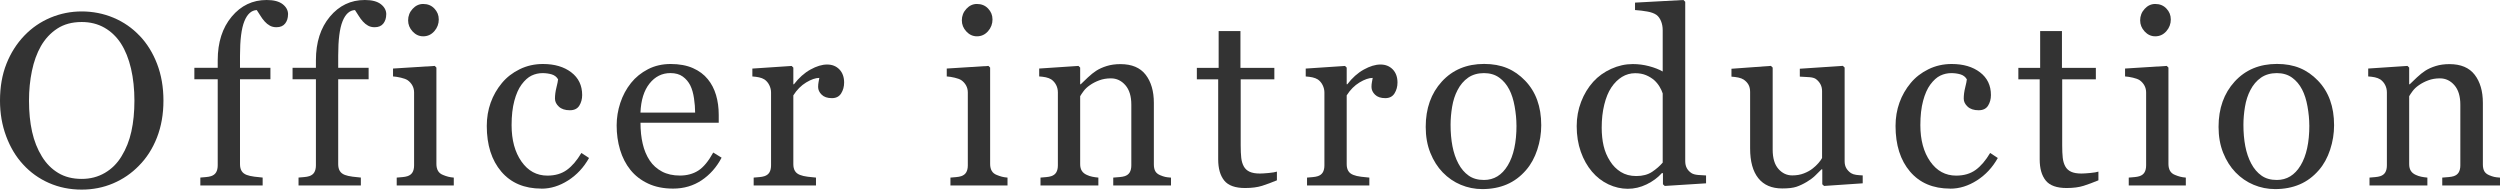 <?xml version="1.0" encoding="UTF-8"?>
<svg id="uuid-73ff7b99-162d-46f0-9b03-746b2a1f8961" data-name="レイヤー 2" xmlns="http://www.w3.org/2000/svg" viewBox="0 0 819.99 62.18">
  <defs>
    <style>
      .uuid-894c1956-d697-497b-b8d8-bf9b67b190f7 {
        fill: #333;
      }
    </style>
  </defs>
  <g id="uuid-e8b50fb8-9e10-45b1-88c0-6950b941f927" data-name="レイヤー 1">
    <g>
      <path class="uuid-894c1956-d697-497b-b8d8-bf9b67b190f7" d="M45.75,11.67c2.46,2.57,4.39,5.67,5.78,9.3,1.39,3.63,2.08,7.64,2.08,12.05s-.71,8.45-2.12,12.07-3.38,6.7-5.9,9.24c-2.44,2.52-5.27,4.45-8.49,5.82s-6.66,2.04-10.3,2.04c-3.88,0-7.46-.73-10.75-2.18-3.29-1.45-6.11-3.48-8.47-6.07-2.36-2.54-4.21-5.63-5.56-9.26-1.35-3.63-2.02-7.51-2.02-11.65,0-4.53.71-8.57,2.12-12.12,1.41-3.55,3.37-6.62,5.86-9.22,2.46-2.57,5.33-4.53,8.59-5.9,3.26-1.36,6.67-2.04,10.24-2.04s7.18.69,10.45,2.08c3.28,1.39,6.1,3.34,8.49,5.86ZM39.89,51.21c1.47-2.38,2.54-5.08,3.2-8.1.67-3.01,1-6.38,1-10.1s-.37-7.34-1.12-10.53c-.75-3.2-1.84-5.92-3.28-8.18-1.44-2.23-3.25-3.96-5.42-5.21-2.18-1.24-4.66-1.87-7.47-1.87-3.14,0-5.82.72-8.02,2.16-2.2,1.44-4,3.37-5.38,5.78-1.31,2.31-2.29,5.01-2.93,8.1-.64,3.09-.96,6.34-.96,9.75,0,3.77.34,7.18,1.02,10.22.68,3.04,1.76,5.74,3.22,8.1,1.41,2.31,3.2,4.11,5.35,5.4,2.15,1.3,4.72,1.95,7.7,1.95,2.8,0,5.33-.65,7.59-1.97,2.25-1.31,4.09-3.14,5.5-5.5Z"/>
      <path class="uuid-894c1956-d697-497b-b8d8-bf9b67b190f7" d="M94.47,4.72c0,1.18-.31,2.18-.94,2.99-.63.81-1.59,1.22-2.87,1.22-.81,0-1.53-.17-2.14-.51-.62-.34-1.19-.8-1.71-1.38-.52-.58-1.01-1.23-1.45-1.97-.45-.73-.83-1.32-1.14-1.77-1.76.08-3.11,1.3-4.07,3.67-.96,2.37-1.43,6.14-1.43,11.31v3.96h9.98v3.77h-9.98v27.83c0,.92.18,1.66.53,2.24.35.58.91,1.01,1.67,1.3.63.24,1.47.43,2.52.57,1.05.14,1.95.24,2.71.29v2.59h-20.44v-2.59c.6-.05,1.22-.1,1.87-.16.64-.05,1.2-.16,1.67-.31.73-.24,1.28-.65,1.63-1.24s.53-1.36.53-2.3v-28.22h-7.66v-3.77h7.66v-2.47c0-5.88,1.53-10.65,4.58-14.3,3.05-3.65,6.87-5.47,11.46-5.47,2.33,0,4.09.46,5.27,1.38,1.18.92,1.77,2.03,1.77,3.34Z"/>
      <path class="uuid-894c1956-d697-497b-b8d8-bf9b67b190f7" d="M126.68,4.72c0,1.18-.31,2.18-.94,2.99-.63.81-1.59,1.22-2.87,1.22-.81,0-1.53-.17-2.14-.51-.62-.34-1.19-.8-1.71-1.38-.52-.58-1.01-1.23-1.45-1.97-.45-.73-.83-1.32-1.14-1.77-1.76.08-3.11,1.3-4.07,3.67-.96,2.37-1.43,6.14-1.43,11.31v3.96h9.98v3.77h-9.98v27.83c0,.92.18,1.66.53,2.24.35.58.91,1.01,1.67,1.3.63.24,1.47.43,2.52.57,1.05.14,1.95.24,2.71.29v2.59h-20.44v-2.59c.6-.05,1.22-.1,1.87-.16.64-.05,1.2-.16,1.67-.31.73-.24,1.28-.65,1.63-1.24s.53-1.36.53-2.3v-28.22h-7.66v-3.77h7.66v-2.47c0-5.88,1.53-10.65,4.58-14.3,3.05-3.65,6.87-5.47,11.46-5.47,2.33,0,4.09.46,5.27,1.38,1.18.92,1.77,2.03,1.77,3.34Z"/>
      <path class="uuid-894c1956-d697-497b-b8d8-bf9b67b190f7" d="M148.83,60.84h-18.71v-2.59c.6-.05,1.22-.1,1.87-.16.64-.05,1.2-.16,1.67-.31.73-.24,1.28-.65,1.63-1.24.35-.59.53-1.35.53-2.3v-23.91c0-.84-.19-1.6-.57-2.3-.38-.69-.91-1.28-1.59-1.75-.5-.31-1.22-.58-2.16-.8s-1.81-.36-2.59-.41v-2.59l13.68-.86.55.55v31.6c0,.92.18,1.68.53,2.28.35.6.9,1.05,1.66,1.34.57.24,1.13.43,1.68.57.55.14,1.16.24,1.83.29v2.59ZM143.92,6.33c0,1.49-.49,2.8-1.47,3.91-.98,1.11-2.19,1.67-3.64,1.67-1.34,0-2.5-.53-3.48-1.59s-1.47-2.27-1.47-3.64c0-1.44.49-2.7,1.47-3.77.98-1.07,2.14-1.61,3.48-1.61,1.49,0,2.72.5,3.67,1.51.96,1.01,1.43,2.18,1.43,3.52Z"/>
      <path class="uuid-894c1956-d697-497b-b8d8-bf9b67b190f7" d="M177.59,61.86c-5.61,0-10-1.86-13.17-5.58-3.17-3.72-4.76-8.71-4.76-14.97,0-2.72.43-5.27,1.28-7.64.85-2.37,2.09-4.53,3.71-6.47,1.55-1.86,3.48-3.36,5.82-4.5,2.33-1.14,4.87-1.71,7.62-1.71,3.8,0,6.89.91,9.28,2.73,2.38,1.82,3.58,4.3,3.58,7.45,0,1.31-.31,2.47-.94,3.48-.63,1.01-1.66,1.51-3.1,1.51-1.55,0-2.75-.39-3.6-1.18-.85-.78-1.28-1.66-1.28-2.62,0-1.18.16-2.38.47-3.62s.5-2.15.55-2.72c-.47-.81-1.17-1.35-2.1-1.63-.93-.27-1.93-.41-3-.41-1.25,0-2.45.27-3.59.81-1.14.54-2.24,1.53-3.31,2.97-.97,1.31-1.75,3.08-2.35,5.31-.6,2.23-.9,4.89-.9,7.98,0,4.87,1.08,8.85,3.24,11.93,2.16,3.08,4.99,4.62,8.5,4.62,2.54,0,4.66-.62,6.38-1.86s3.3-3.1,4.77-5.57l2.51,1.65c-1.73,3.09-4.01,5.54-6.84,7.35s-5.75,2.71-8.76,2.71Z"/>
      <path class="uuid-894c1956-d697-497b-b8d8-bf9b67b190f7" d="M236.68,51.72c-1.62,3.09-3.8,5.56-6.52,7.39-2.73,1.83-5.86,2.75-9.39,2.75-3.12,0-5.85-.55-8.19-1.65-2.35-1.1-4.28-2.59-5.8-4.48-1.52-1.89-2.65-4.09-3.4-6.6s-1.12-5.17-1.12-7.98c0-2.52.4-4.98,1.2-7.41.8-2.42,1.97-4.6,3.52-6.54,1.49-1.86,3.35-3.36,5.56-4.5,2.21-1.14,4.7-1.71,7.45-1.71s5.25.45,7.27,1.34c2.02.89,3.66,2.11,4.91,3.66,1.2,1.47,2.1,3.2,2.69,5.19.59,1.99.88,4.15.88,6.48v2.59h-25.66c0,2.55.24,4.86.73,6.93.48,2.07,1.25,3.9,2.3,5.48,1.02,1.52,2.36,2.72,4.01,3.6,1.65.88,3.62,1.32,5.9,1.32s4.34-.55,6.03-1.64,3.32-3.06,4.89-5.91l2.75,1.69ZM228,36.94c0-1.46-.12-3.03-.37-4.7-.25-1.67-.65-3.07-1.2-4.19-.6-1.2-1.43-2.18-2.48-2.94-1.05-.76-2.4-1.14-4.05-1.14-2.75,0-5.04,1.14-6.86,3.43-1.82,2.29-2.81,5.47-2.97,9.54h17.92Z"/>
      <path class="uuid-894c1956-d697-497b-b8d8-bf9b67b190f7" d="M276.87,27.08c0,1.34-.33,2.52-.98,3.56-.66,1.04-1.66,1.55-3.03,1.55-1.47,0-2.59-.38-3.36-1.14-.77-.76-1.16-1.6-1.16-2.52,0-.58.05-1.1.14-1.57.09-.47.18-.94.26-1.41-1.23,0-2.67.5-4.32,1.49-1.65,1-3.05,2.41-4.21,4.24v22.56c0,.92.18,1.66.53,2.24.35.58.91,1.01,1.67,1.3.65.26,1.5.46,2.54.59,1.03.13,1.93.22,2.69.28v2.59h-20.44v-2.59c.6-.05,1.22-.1,1.87-.16.64-.05,1.2-.16,1.67-.31.73-.24,1.28-.65,1.63-1.24.35-.59.53-1.35.53-2.3v-23.91c0-.81-.19-1.61-.57-2.39-.38-.78-.91-1.41-1.59-1.88-.5-.31-1.09-.54-1.77-.69-.68-.14-1.41-.24-2.2-.29v-2.59l12.89-.86.55.55v5.46h.2c1.62-2.12,3.43-3.73,5.42-4.83,1.99-1.1,3.81-1.65,5.46-1.65s2.99.54,4.03,1.61c1.03,1.07,1.55,2.52,1.55,4.32Z"/>
      <path class="uuid-894c1956-d697-497b-b8d8-bf9b67b190f7" d="M330.45,60.84h-18.71v-2.59c.6-.05,1.22-.1,1.87-.16.64-.05,1.2-.16,1.67-.31.73-.24,1.28-.65,1.63-1.24.35-.59.53-1.35.53-2.3v-23.91c0-.84-.19-1.6-.57-2.3-.38-.69-.91-1.28-1.59-1.75-.5-.31-1.22-.58-2.16-.8s-1.81-.36-2.59-.41v-2.59l13.68-.86.55.55v31.6c0,.92.18,1.68.53,2.28.35.6.9,1.05,1.66,1.34.57.24,1.13.43,1.68.57.55.14,1.16.24,1.83.29v2.59ZM325.54,6.33c0,1.49-.49,2.8-1.47,3.91-.98,1.11-2.19,1.67-3.64,1.67-1.34,0-2.5-.53-3.48-1.59s-1.47-2.27-1.47-3.64c0-1.44.49-2.7,1.47-3.77.98-1.07,2.14-1.61,3.48-1.61,1.49,0,2.72.5,3.67,1.51.96,1.01,1.43,2.18,1.43,3.52Z"/>
      <path class="uuid-894c1956-d697-497b-b8d8-bf9b67b190f7" d="M384.08,60.84h-18.94v-2.59c.6-.05,1.26-.1,1.98-.16.72-.05,1.32-.16,1.79-.31.73-.24,1.28-.65,1.63-1.24s.53-1.36.53-2.3v-19.93c0-2.75-.65-4.87-1.95-6.37-1.3-1.49-2.88-2.24-4.75-2.24-1.39,0-2.67.22-3.82.65-1.16.43-2.18.96-3.07,1.59-.87.6-1.56,1.25-2.07,1.95-.51.69-.89,1.25-1.12,1.67v22.28c0,.89.18,1.62.55,2.2.37.58.92,1.02,1.65,1.34.55.26,1.15.46,1.79.59.64.13,1.3.22,1.98.28v2.59h-18.98v-2.59c.6-.05,1.22-.1,1.87-.16.64-.05,1.2-.16,1.67-.31.73-.24,1.28-.65,1.63-1.24.35-.59.53-1.35.53-2.3v-23.91c0-.89-.19-1.71-.57-2.45-.38-.75-.91-1.35-1.59-1.83-.5-.31-1.09-.54-1.77-.69-.68-.14-1.41-.24-2.2-.29v-2.59l12.89-.86.55.55v5.46h.2c.63-.63,1.41-1.38,2.36-2.26.94-.88,1.83-1.59,2.67-2.14.97-.63,2.12-1.15,3.46-1.57,1.34-.42,2.84-.63,4.52-.63,3.72,0,6.48,1.16,8.27,3.48,1.79,2.32,2.69,5.4,2.69,9.26v20.16c0,.92.16,1.66.47,2.22.31.56.85,1,1.61,1.32.63.26,1.17.45,1.63.55.46.11,1.09.18,1.91.24v2.59Z"/>
      <path class="uuid-894c1956-d697-497b-b8d8-bf9b67b190f7" d="M418.81,59.15c-1.7.71-3.32,1.3-4.83,1.79-1.52.48-3.38.73-5.58.73-3.25,0-5.54-.82-6.86-2.46-1.32-1.64-1.98-3.95-1.98-6.94v-26.25h-7v-3.77h7.15v-12.07h7.15v12.07h11.12v3.77h-11.04v21.66c0,1.62.06,2.98.18,4.07.12,1.09.4,2.04.85,2.85.42.76,1.05,1.34,1.89,1.73.84.39,1.97.59,3.38.59.65,0,1.62-.06,2.89-.18,1.27-.12,2.17-.27,2.69-.45v2.87Z"/>
      <path class="uuid-894c1956-d697-497b-b8d8-bf9b67b190f7" d="M458.37,27.08c0,1.34-.33,2.52-.98,3.56-.66,1.04-1.66,1.55-3.03,1.55-1.47,0-2.59-.38-3.36-1.14-.77-.76-1.16-1.6-1.16-2.52,0-.58.05-1.1.14-1.57.09-.47.18-.94.26-1.41-1.23,0-2.67.5-4.32,1.49-1.65,1-3.05,2.41-4.21,4.24v22.56c0,.92.18,1.66.53,2.24.35.58.91,1.01,1.67,1.3.65.26,1.5.46,2.54.59,1.03.13,1.93.22,2.69.28v2.59h-20.44v-2.59c.6-.05,1.22-.1,1.87-.16.64-.05,1.2-.16,1.67-.31.73-.24,1.28-.65,1.63-1.24.35-.59.53-1.35.53-2.3v-23.91c0-.81-.19-1.61-.57-2.39-.38-.78-.91-1.41-1.59-1.88-.5-.31-1.09-.54-1.77-.69-.68-.14-1.41-.24-2.2-.29v-2.59l12.89-.86.55.55v5.46h.2c1.62-2.12,3.43-3.73,5.42-4.83,1.99-1.1,3.81-1.65,5.46-1.65s2.99.54,4.03,1.61c1.03,1.07,1.55,2.52,1.55,4.32Z"/>
      <path class="uuid-894c1956-d697-497b-b8d8-bf9b67b190f7" d="M505.52,41.07c0,2.73-.43,5.4-1.3,8.04-.87,2.63-2.1,4.87-3.7,6.7-1.81,2.1-3.91,3.66-6.3,4.68s-5.06,1.53-8.03,1.53c-2.47,0-4.81-.47-7.04-1.4-2.23-.93-4.21-2.29-5.94-4.07-1.7-1.76-3.06-3.9-4.07-6.43-1.01-2.53-1.51-5.36-1.51-8.51,0-6.05,1.76-11,5.29-14.86,3.53-3.85,8.15-5.78,13.87-5.78s9.91,1.83,13.44,5.48c3.53,3.66,5.29,8.52,5.29,14.6ZM497.39,41.15c0-1.97-.2-4.04-.59-6.23-.39-2.19-.98-4.04-1.77-5.56-.84-1.62-1.94-2.93-3.31-3.91-1.37-.98-3.03-1.47-5-1.47s-3.75.5-5.18,1.49c-1.43,1-2.59,2.36-3.48,4.09-.84,1.6-1.43,3.42-1.77,5.46-.34,2.04-.51,4.02-.51,5.93,0,2.52.2,4.84.61,6.98.41,2.14,1.06,4.04,1.95,5.72.89,1.68,2.01,2.99,3.37,3.95,1.35.96,3.03,1.43,5.02,1.43,3.28,0,5.88-1.58,7.8-4.76,1.92-3.17,2.87-7.55,2.87-13.13Z"/>
      <path class="uuid-894c1956-d697-497b-b8d8-bf9b67b190f7" d="M559.59,60.13l-13.56.86-.59-.55v-3.62l-.31-.08c-1.36,1.52-3.04,2.76-5.04,3.73s-4.06,1.45-6.18,1.45-4.32-.49-6.38-1.47-3.84-2.36-5.36-4.15c-1.54-1.81-2.77-3.98-3.67-6.52-.9-2.54-1.35-5.35-1.35-8.41,0-2.8.48-5.46,1.45-7.98.97-2.52,2.3-4.72,4-6.6,1.6-1.76,3.55-3.16,5.87-4.21,2.31-1.05,4.68-1.57,7.08-1.57,1.81,0,3.58.23,5.32.69,1.74.46,3.24,1.04,4.49,1.75v-13.51c0-1.1-.18-2.11-.55-3.01-.37-.91-.88-1.59-1.53-2.07-.73-.5-1.72-.86-2.97-1.08-1.24-.22-2.59-.39-4.03-.49V.86l15.88-.86.59.59v52.24c0,.92.18,1.7.53,2.34.35.64.87,1.19,1.55,1.63.5.31,1.22.51,2.16.59s1.81.13,2.59.16v2.59ZM545.36,53.33v-22.68c-.21-.68-.55-1.41-1.02-2.2s-1.06-1.51-1.77-2.16c-.76-.65-1.65-1.2-2.67-1.63-1.02-.43-2.21-.65-3.57-.65-1.57,0-3.01.41-4.34,1.22-1.32.81-2.49,1.98-3.51,3.5-.97,1.47-1.73,3.33-2.29,5.6-.56,2.27-.84,4.78-.84,7.53,0,2.2.21,4.2.63,5.99.42,1.8,1.12,3.47,2.12,5.01.91,1.47,2.09,2.65,3.51,3.54,1.42.89,3.12,1.34,5.08,1.34,2.09,0,3.82-.46,5.2-1.38,1.37-.92,2.53-1.93,3.47-3.03Z"/>
      <path class="uuid-894c1956-d697-497b-b8d8-bf9b67b190f7" d="M610.94,60.13l-12.65.86-.59-.55v-4.91h-.24c-.63.66-1.33,1.36-2.12,2.1-.78.75-1.69,1.42-2.71,2.02-1.18.71-2.32,1.24-3.41,1.61-1.1.37-2.66.55-4.67.55-3.43,0-6.04-1.12-7.83-3.36-1.79-2.24-2.69-5.49-2.69-9.76v-18.53c0-.94-.18-1.73-.53-2.37-.36-.64-.88-1.2-1.56-1.67-.47-.31-1.07-.54-1.78-.69-.71-.14-1.46-.24-2.25-.29v-2.59l12.93-.94.59.55v26.92c0,2.8.63,4.91,1.89,6.33s2.76,2.12,4.52,2.12c1.44,0,2.72-.22,3.85-.67,1.13-.44,2.07-.97,2.83-1.57.71-.55,1.33-1.13,1.87-1.75.54-.61.95-1.18,1.24-1.71v-21.94c0-.86-.18-1.63-.55-2.3-.37-.67-.88-1.24-1.53-1.71-.47-.31-1.17-.5-2.1-.57-.93-.07-1.97-.12-3.12-.18v-2.59l14.11-.94.59.55v30.74c0,.89.18,1.65.55,2.28.37.63.88,1.16,1.53,1.61.47.29,1.03.48,1.69.57.65.09,1.38.15,2.16.18v2.59Z"/>
      <path class="uuid-894c1956-d697-497b-b8d8-bf9b67b190f7" d="M639.66,61.86c-5.61,0-10-1.86-13.17-5.58-3.17-3.72-4.76-8.71-4.76-14.97,0-2.72.43-5.27,1.28-7.64.85-2.37,2.09-4.53,3.71-6.47,1.55-1.86,3.48-3.36,5.82-4.5,2.33-1.14,4.87-1.71,7.62-1.71,3.8,0,6.89.91,9.28,2.73,2.38,1.82,3.58,4.3,3.58,7.45,0,1.31-.31,2.47-.94,3.48-.63,1.01-1.66,1.51-3.1,1.51-1.55,0-2.75-.39-3.6-1.18-.85-.78-1.28-1.66-1.28-2.62,0-1.18.16-2.38.47-3.62s.5-2.15.55-2.72c-.47-.81-1.17-1.35-2.1-1.63-.93-.27-1.93-.41-3-.41-1.25,0-2.45.27-3.59.81-1.14.54-2.24,1.53-3.31,2.97-.97,1.31-1.75,3.08-2.35,5.31-.6,2.23-.9,4.89-.9,7.98,0,4.87,1.08,8.85,3.24,11.93,2.16,3.08,4.99,4.62,8.5,4.62,2.54,0,4.66-.62,6.38-1.86s3.3-3.1,4.77-5.57l2.51,1.65c-1.73,3.09-4.01,5.54-6.84,7.35s-5.75,2.71-8.76,2.71Z"/>
      <path class="uuid-894c1956-d697-497b-b8d8-bf9b67b190f7" d="M688.26,59.15c-1.7.71-3.32,1.3-4.83,1.79-1.52.48-3.38.73-5.58.73-3.25,0-5.54-.82-6.86-2.46-1.32-1.64-1.98-3.95-1.98-6.94v-26.25h-7v-3.77h7.15v-12.07h7.15v12.07h11.12v3.77h-11.04v21.66c0,1.62.06,2.98.18,4.07.12,1.09.4,2.04.85,2.85.42.76,1.05,1.34,1.89,1.73.84.39,1.97.59,3.38.59.65,0,1.62-.06,2.89-.18,1.27-.12,2.17-.27,2.69-.45v2.87Z"/>
      <path class="uuid-894c1956-d697-497b-b8d8-bf9b67b190f7" d="M716.93,60.84h-18.71v-2.59c.6-.05,1.22-.1,1.87-.16.64-.05,1.2-.16,1.67-.31.73-.24,1.28-.65,1.63-1.24.35-.59.53-1.35.53-2.3v-23.91c0-.84-.19-1.6-.57-2.3-.38-.69-.91-1.28-1.59-1.75-.5-.31-1.22-.58-2.16-.8s-1.81-.36-2.59-.41v-2.59l13.68-.86.55.55v31.6c0,.92.18,1.68.53,2.28.35.6.9,1.05,1.66,1.34.57.24,1.13.43,1.68.57.55.14,1.16.24,1.83.29v2.59ZM712.02,6.33c0,1.49-.49,2.8-1.47,3.91-.98,1.11-2.19,1.67-3.64,1.67-1.34,0-2.5-.53-3.48-1.59s-1.47-2.27-1.47-3.64c0-1.44.49-2.7,1.47-3.77.98-1.07,2.14-1.61,3.48-1.61,1.49,0,2.72.5,3.67,1.51.96,1.01,1.43,2.18,1.43,3.52Z"/>
      <path class="uuid-894c1956-d697-497b-b8d8-bf9b67b190f7" d="M765.57,41.07c0,2.73-.43,5.4-1.3,8.04-.87,2.63-2.1,4.87-3.7,6.7-1.81,2.1-3.91,3.66-6.3,4.68s-5.06,1.53-8.03,1.53c-2.47,0-4.81-.47-7.04-1.4-2.23-.93-4.21-2.29-5.94-4.07-1.7-1.76-3.06-3.9-4.07-6.43-1.01-2.53-1.51-5.36-1.51-8.51,0-6.05,1.76-11,5.29-14.86,3.53-3.85,8.15-5.78,13.87-5.78s9.91,1.83,13.44,5.48c3.53,3.66,5.29,8.52,5.29,14.6ZM757.44,41.15c0-1.97-.2-4.04-.59-6.23-.39-2.19-.98-4.04-1.77-5.56-.84-1.62-1.94-2.93-3.31-3.91-1.37-.98-3.03-1.47-5-1.47s-3.75.5-5.18,1.49c-1.43,1-2.59,2.36-3.48,4.09-.84,1.6-1.43,3.42-1.77,5.46-.34,2.04-.51,4.02-.51,5.93,0,2.52.2,4.84.61,6.98.41,2.14,1.06,4.04,1.95,5.72.89,1.68,2.01,2.99,3.37,3.95,1.35.96,3.03,1.43,5.02,1.43,3.28,0,5.88-1.58,7.8-4.76,1.92-3.17,2.87-7.55,2.87-13.13Z"/>
      <path class="uuid-894c1956-d697-497b-b8d8-bf9b67b190f7" d="M819.99,60.84h-18.94v-2.59c.6-.05,1.26-.1,1.98-.16.72-.05,1.32-.16,1.79-.31.73-.24,1.28-.65,1.63-1.24s.53-1.36.53-2.3v-19.93c0-2.75-.65-4.87-1.95-6.37-1.3-1.49-2.88-2.24-4.75-2.24-1.39,0-2.67.22-3.82.65-1.16.43-2.18.96-3.07,1.59-.87.6-1.56,1.25-2.07,1.95-.51.69-.89,1.25-1.12,1.67v22.28c0,.89.18,1.62.55,2.2.37.58.92,1.02,1.65,1.34.55.26,1.15.46,1.79.59.64.13,1.3.22,1.98.28v2.59h-18.98v-2.59c.6-.05,1.22-.1,1.87-.16.64-.05,1.2-.16,1.67-.31.73-.24,1.28-.65,1.63-1.24.35-.59.53-1.35.53-2.3v-23.91c0-.89-.19-1.71-.57-2.45-.38-.75-.91-1.35-1.59-1.83-.5-.31-1.09-.54-1.77-.69-.68-.14-1.41-.24-2.2-.29v-2.59l12.89-.86.55.55v5.46h.2c.63-.63,1.41-1.38,2.36-2.26.94-.88,1.83-1.59,2.67-2.14.97-.63,2.12-1.15,3.46-1.57,1.34-.42,2.84-.63,4.52-.63,3.72,0,6.48,1.16,8.27,3.48,1.79,2.32,2.69,5.4,2.69,9.26v20.16c0,.92.16,1.66.47,2.22.31.56.85,1,1.61,1.32.63.26,1.17.45,1.63.55.46.11,1.09.18,1.91.24v2.59Z"/>
    </g>
  </g>
</svg>